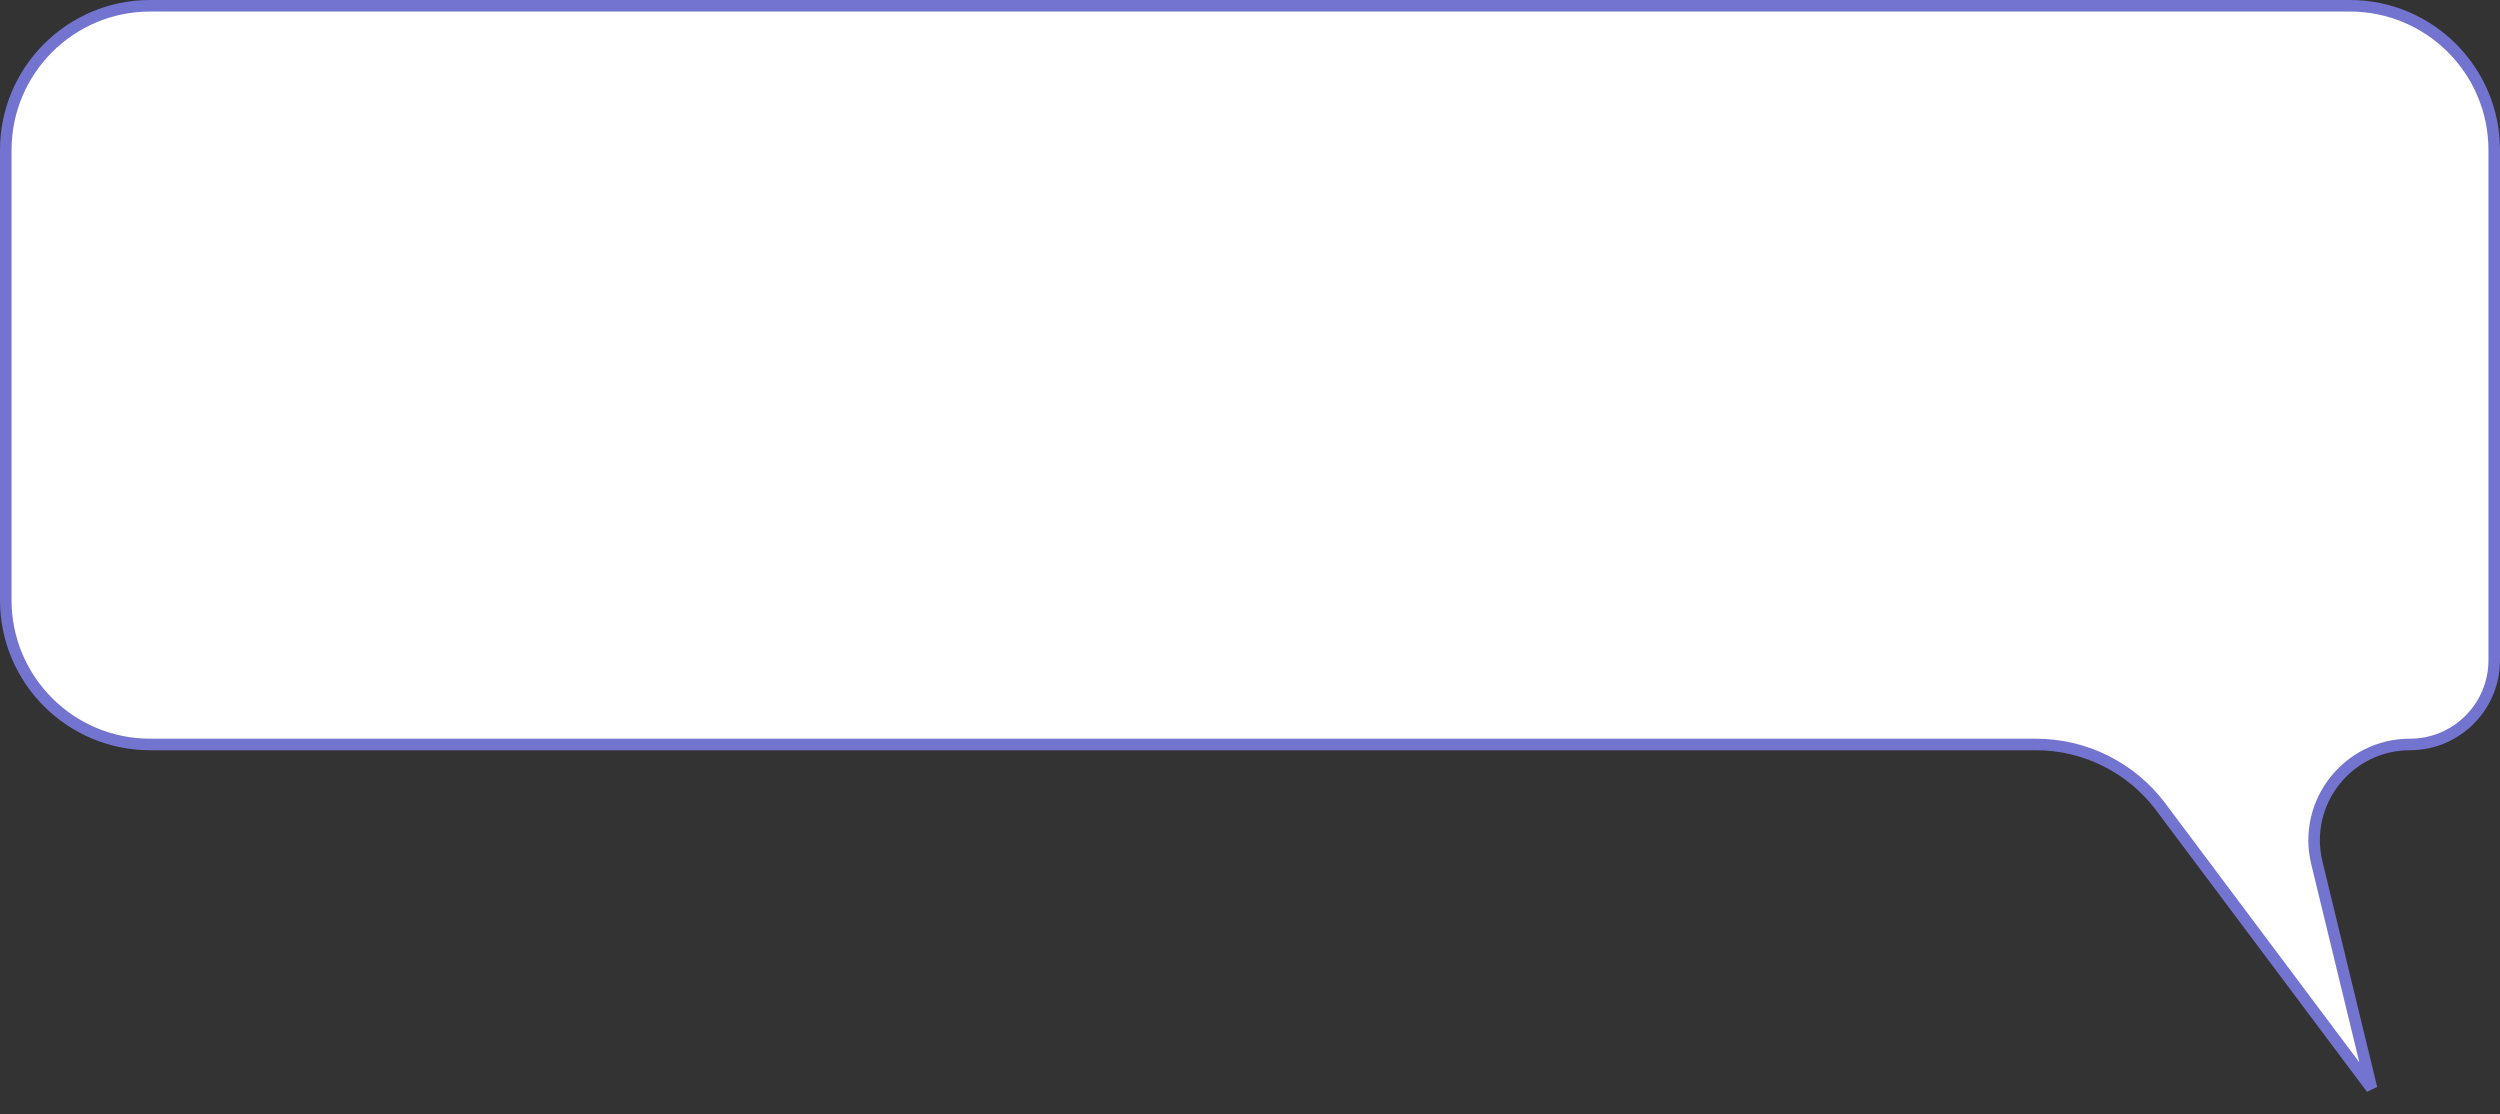 <svg width="433" height="193" viewBox="0 0 433 193" fill="none" xmlns="http://www.w3.org/2000/svg">
<rect x="0" y="0" width="433" height="193" fill="#333333" stroke="none"/>
<path d="M1 26C1 12.193 12.193 1 26 1H407C420.807 1 432 12.193 432 26V114.346C432 122.406 425.466 128.941 417.406 128.941C406.657 128.941 398.744 139.004 401.28 149.45L410.759 188.5L374.244 139.753C369.146 132.947 361.139 128.941 352.635 128.941H26C12.193 128.941 1 117.748 1 103.941V26Z" fill="white" stroke="#7374CF" stroke-width="2"/>
</svg>

